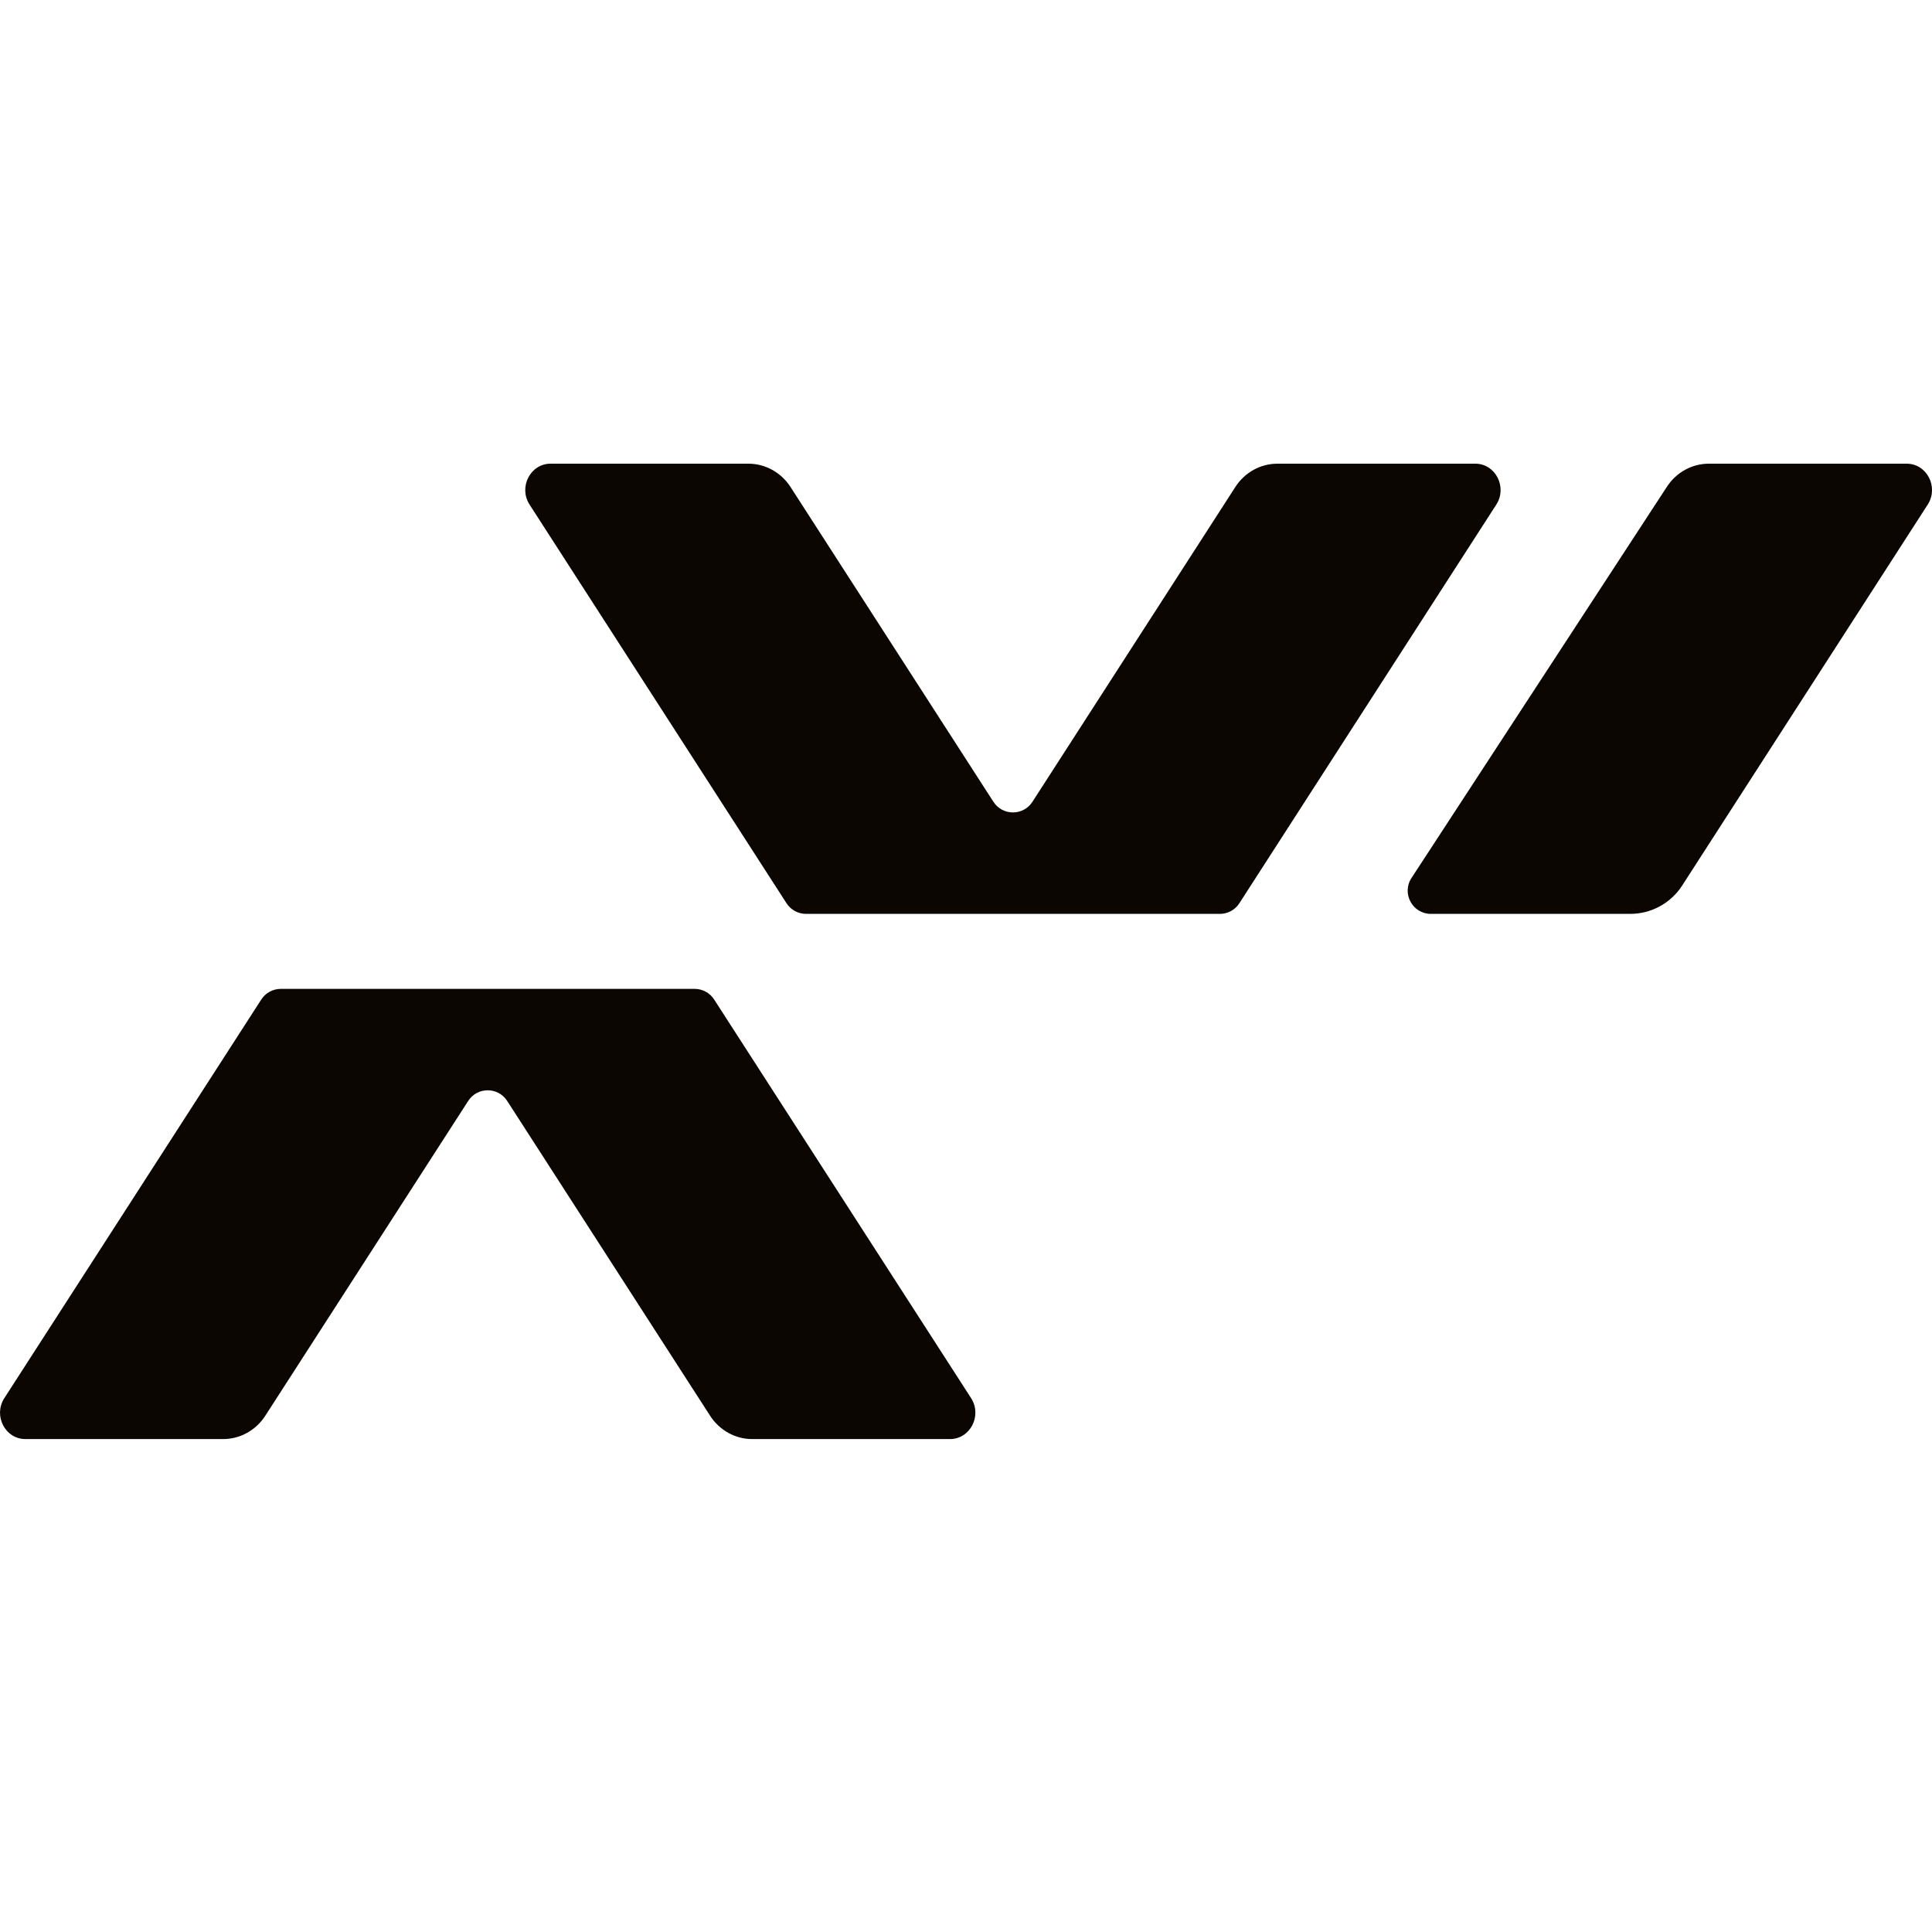 <?xml version="1.0" encoding="UTF-8"?> <svg xmlns="http://www.w3.org/2000/svg" width="50" height="50" viewBox="0 0 50 50" fill="none"><path d="M24.587 37.243C25.11 37.242 25.422 36.636 25.132 36.184L18.482 25.867C18.372 25.696 18.182 25.592 17.978 25.592L7.266 25.592C7.063 25.592 6.873 25.696 6.762 25.867L0.112 36.184C-0.179 36.636 0.133 37.243 0.657 37.243L5.776 37.243C6.214 37.243 6.623 37.016 6.866 36.639L12.117 28.492C12.354 28.125 12.89 28.125 13.126 28.492L18.377 36.639C18.62 37.016 19.029 37.243 19.466 37.243L24.587 37.243Z" fill="#0B0601"></path><path d="M38.18 12C38.703 12 39.015 12.607 38.724 13.059L32.075 23.375C31.965 23.547 31.775 23.651 31.571 23.651L20.859 23.651C20.655 23.651 20.465 23.547 20.355 23.376L13.705 13.059C13.414 12.607 13.726 12 14.249 12L19.369 12C19.806 12 20.215 12.227 20.459 12.604L25.71 20.751C25.947 21.117 26.483 21.117 26.719 20.751L31.97 12.604C32.213 12.226 32.622 12 33.059 12L38.18 12Z" fill="#0B0601"></path><path d="M49.345 12C49.868 12 50.18 12.607 49.889 13.059L43.535 22.917C43.241 23.374 42.734 23.651 42.191 23.651L37.031 23.651C36.555 23.651 36.269 23.122 36.529 22.723L43.135 12.604C43.378 12.226 43.787 12 44.224 12L49.345 12Z" fill="#0B0601"></path></svg> 